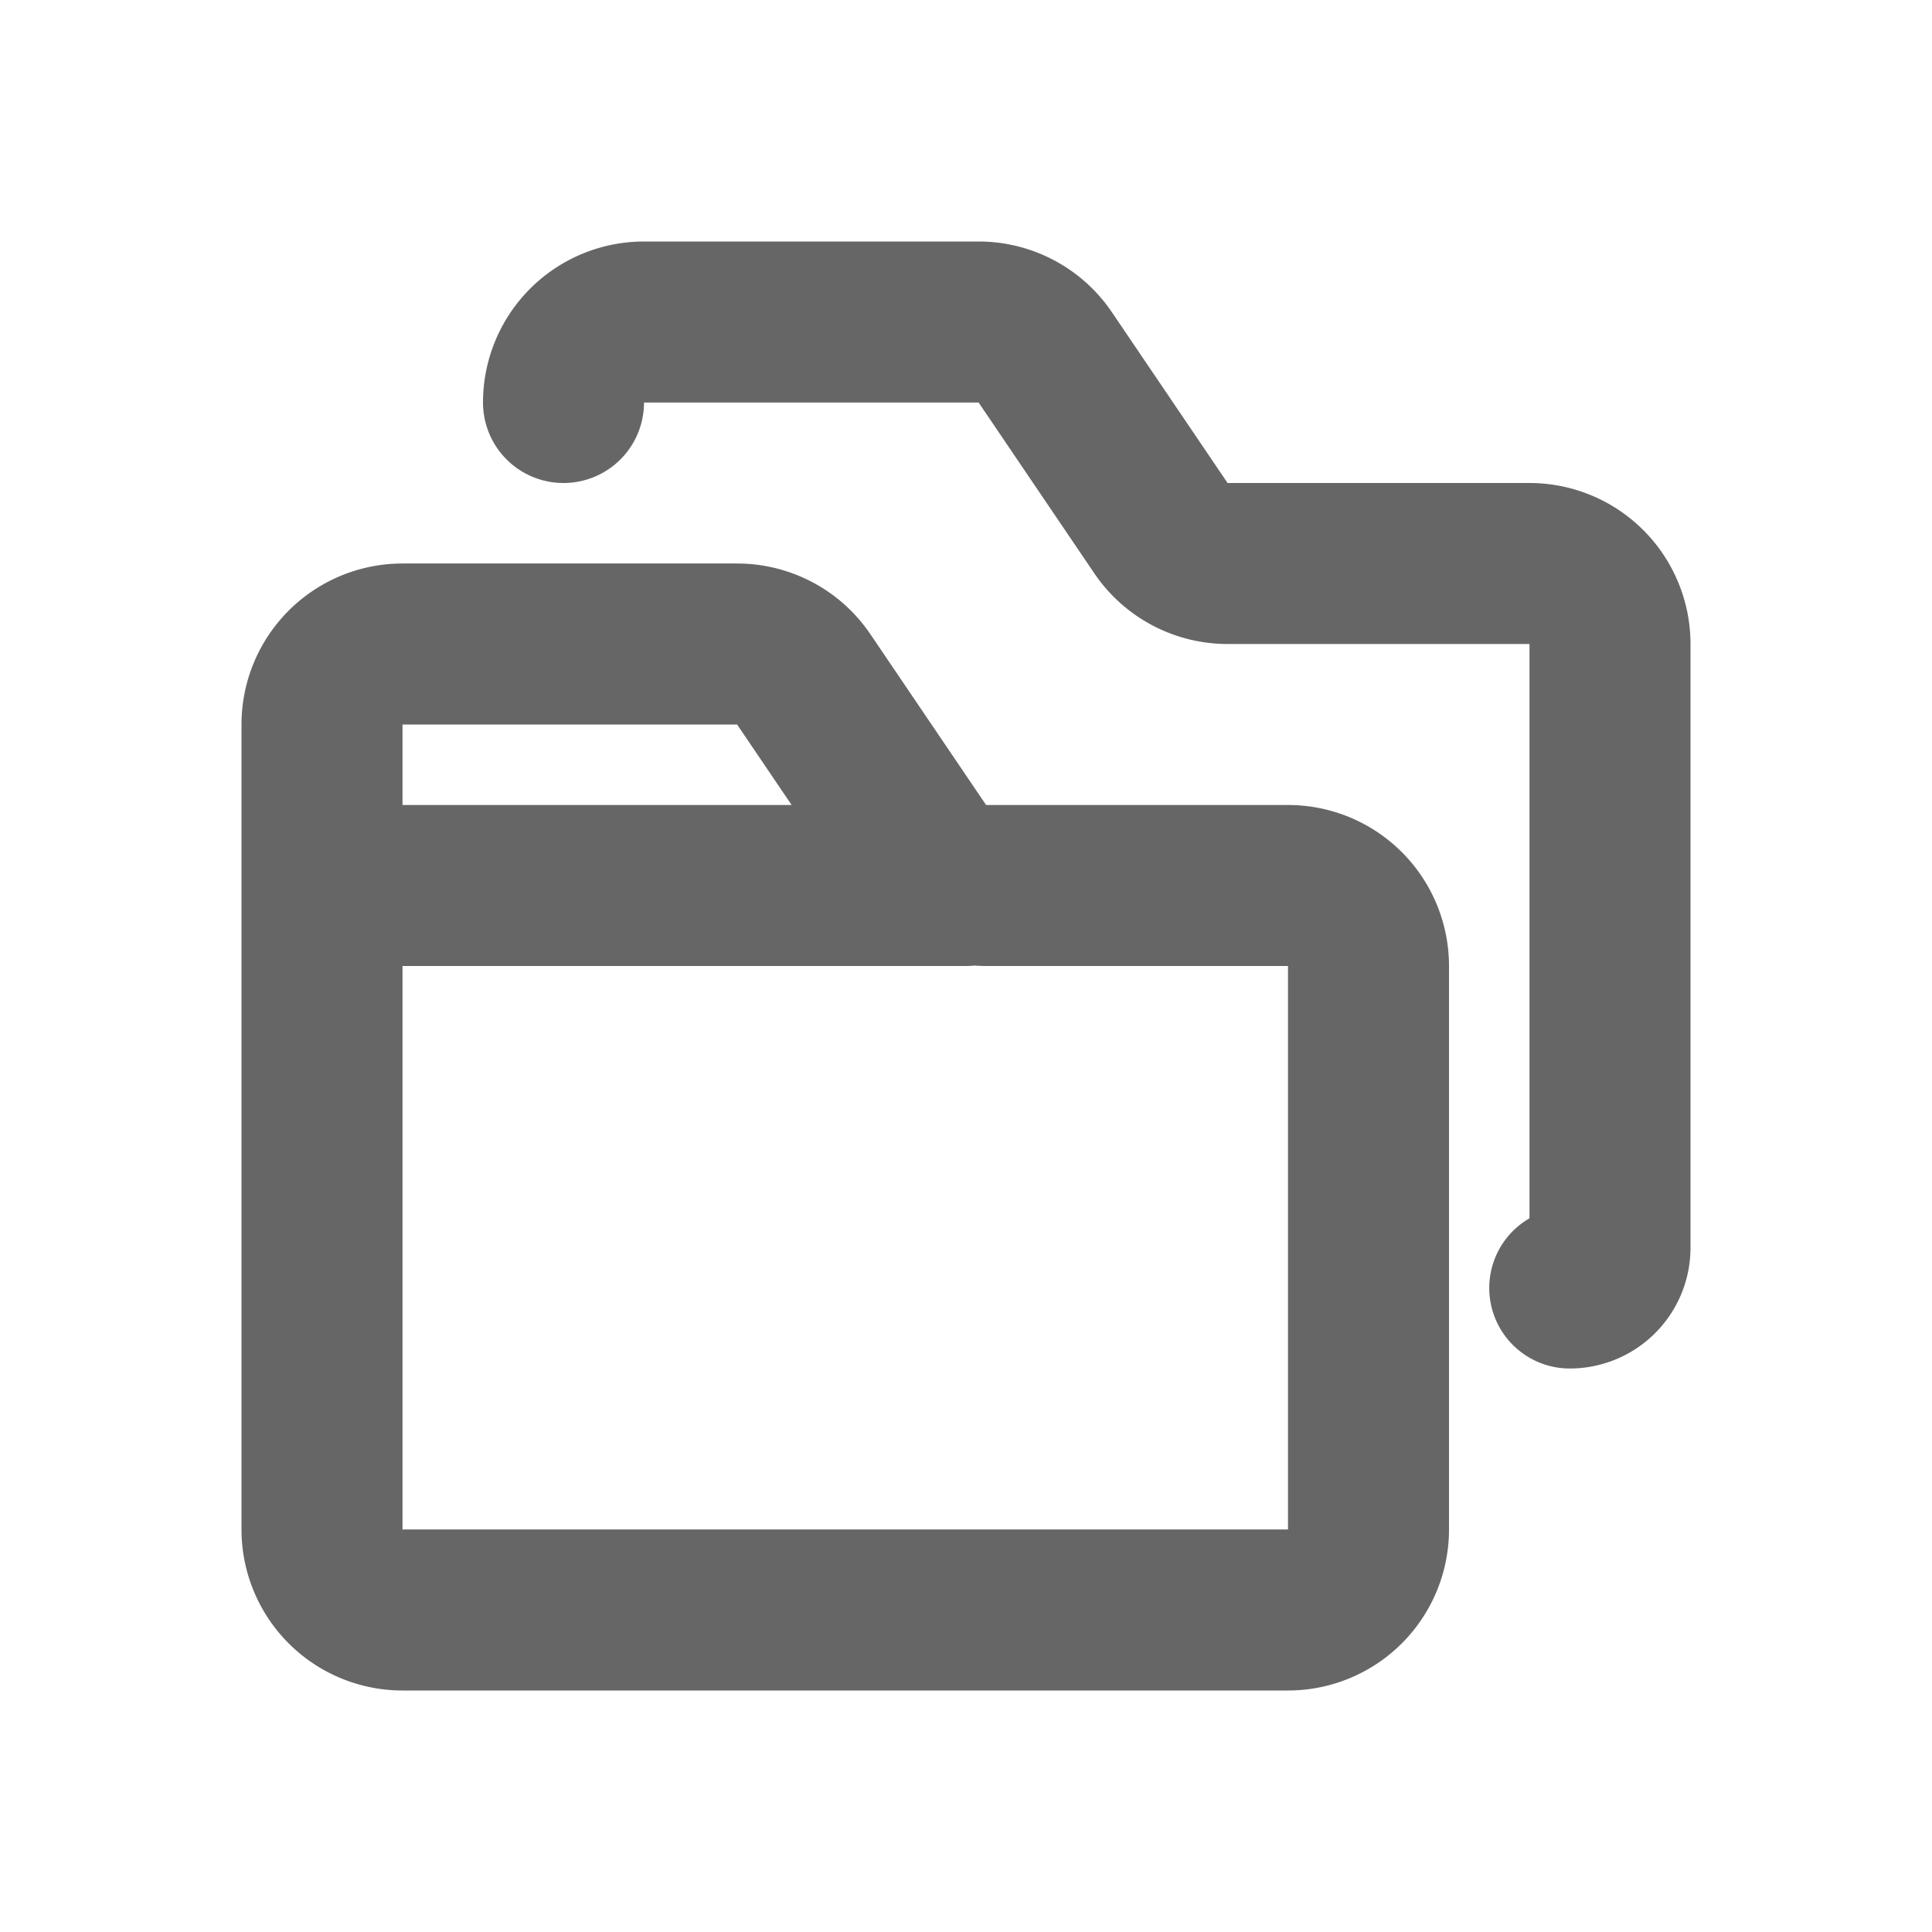 <svg aria-hidden="true" xmlns="http://www.w3.org/2000/svg" fill="none" viewBox="0 0 24 24">
  <path stroke="#666" stroke-linecap="round" stroke-linejoin="round" stroke-width="2" d="M12 11H4m15.5 5a.5.5 0 0 0 .5-.5V8a1 1 0 0 0-1-1h-3.75a1 1 0 0 1-.829-.44l-1.436-2.12a1 1 0 0 0-.828-.44H8a1 1 0 0 0-1 1M4 9v10a1 1 0 0 0 1 1h11a1 1 0 0 0 1-1v-7a1 1 0 0 0-1-1h-3.75a1 1 0 0 1-.829-.44L9.985 8.44A1 1 0 0 0 9.157 8H5a1 1 0 0 0-1 1Z"/>
</svg>
